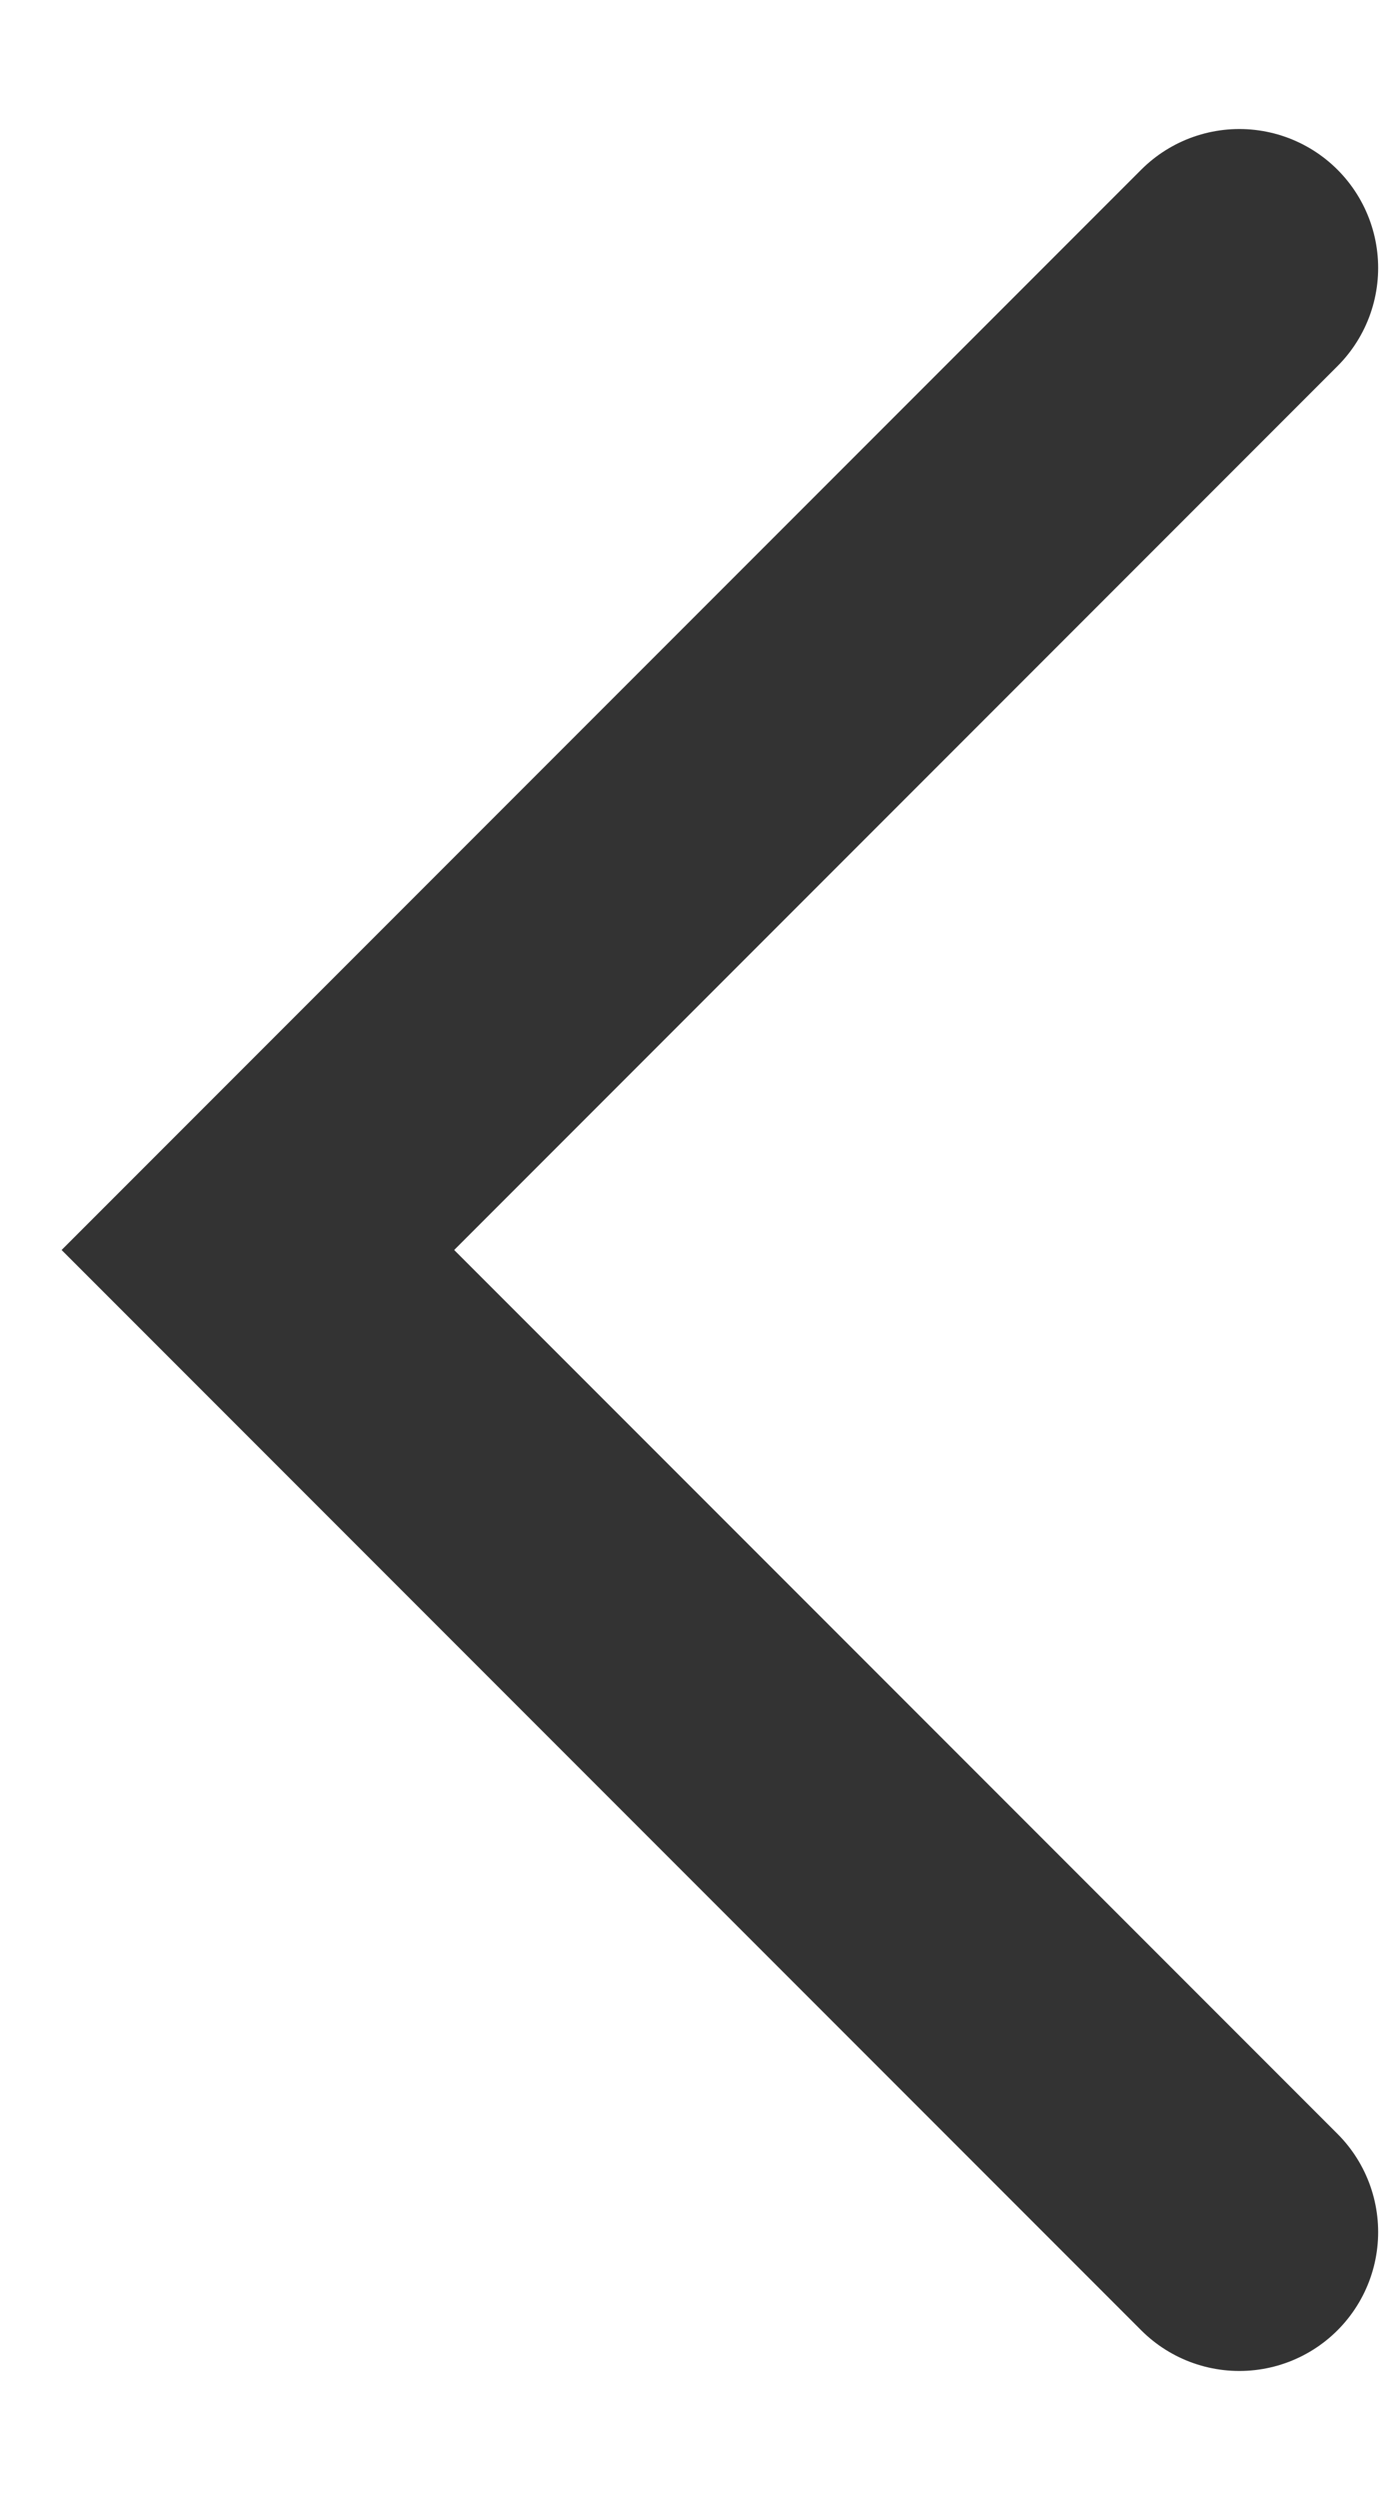<svg width="10" height="18" viewBox="0 0 10 18" fill="none" xmlns="http://www.w3.org/2000/svg">
<path d="M8.929 16.071L1.858 9L8.929 1.929" stroke="#333333" stroke-width="2" stroke-linecap="round"/>
</svg>
